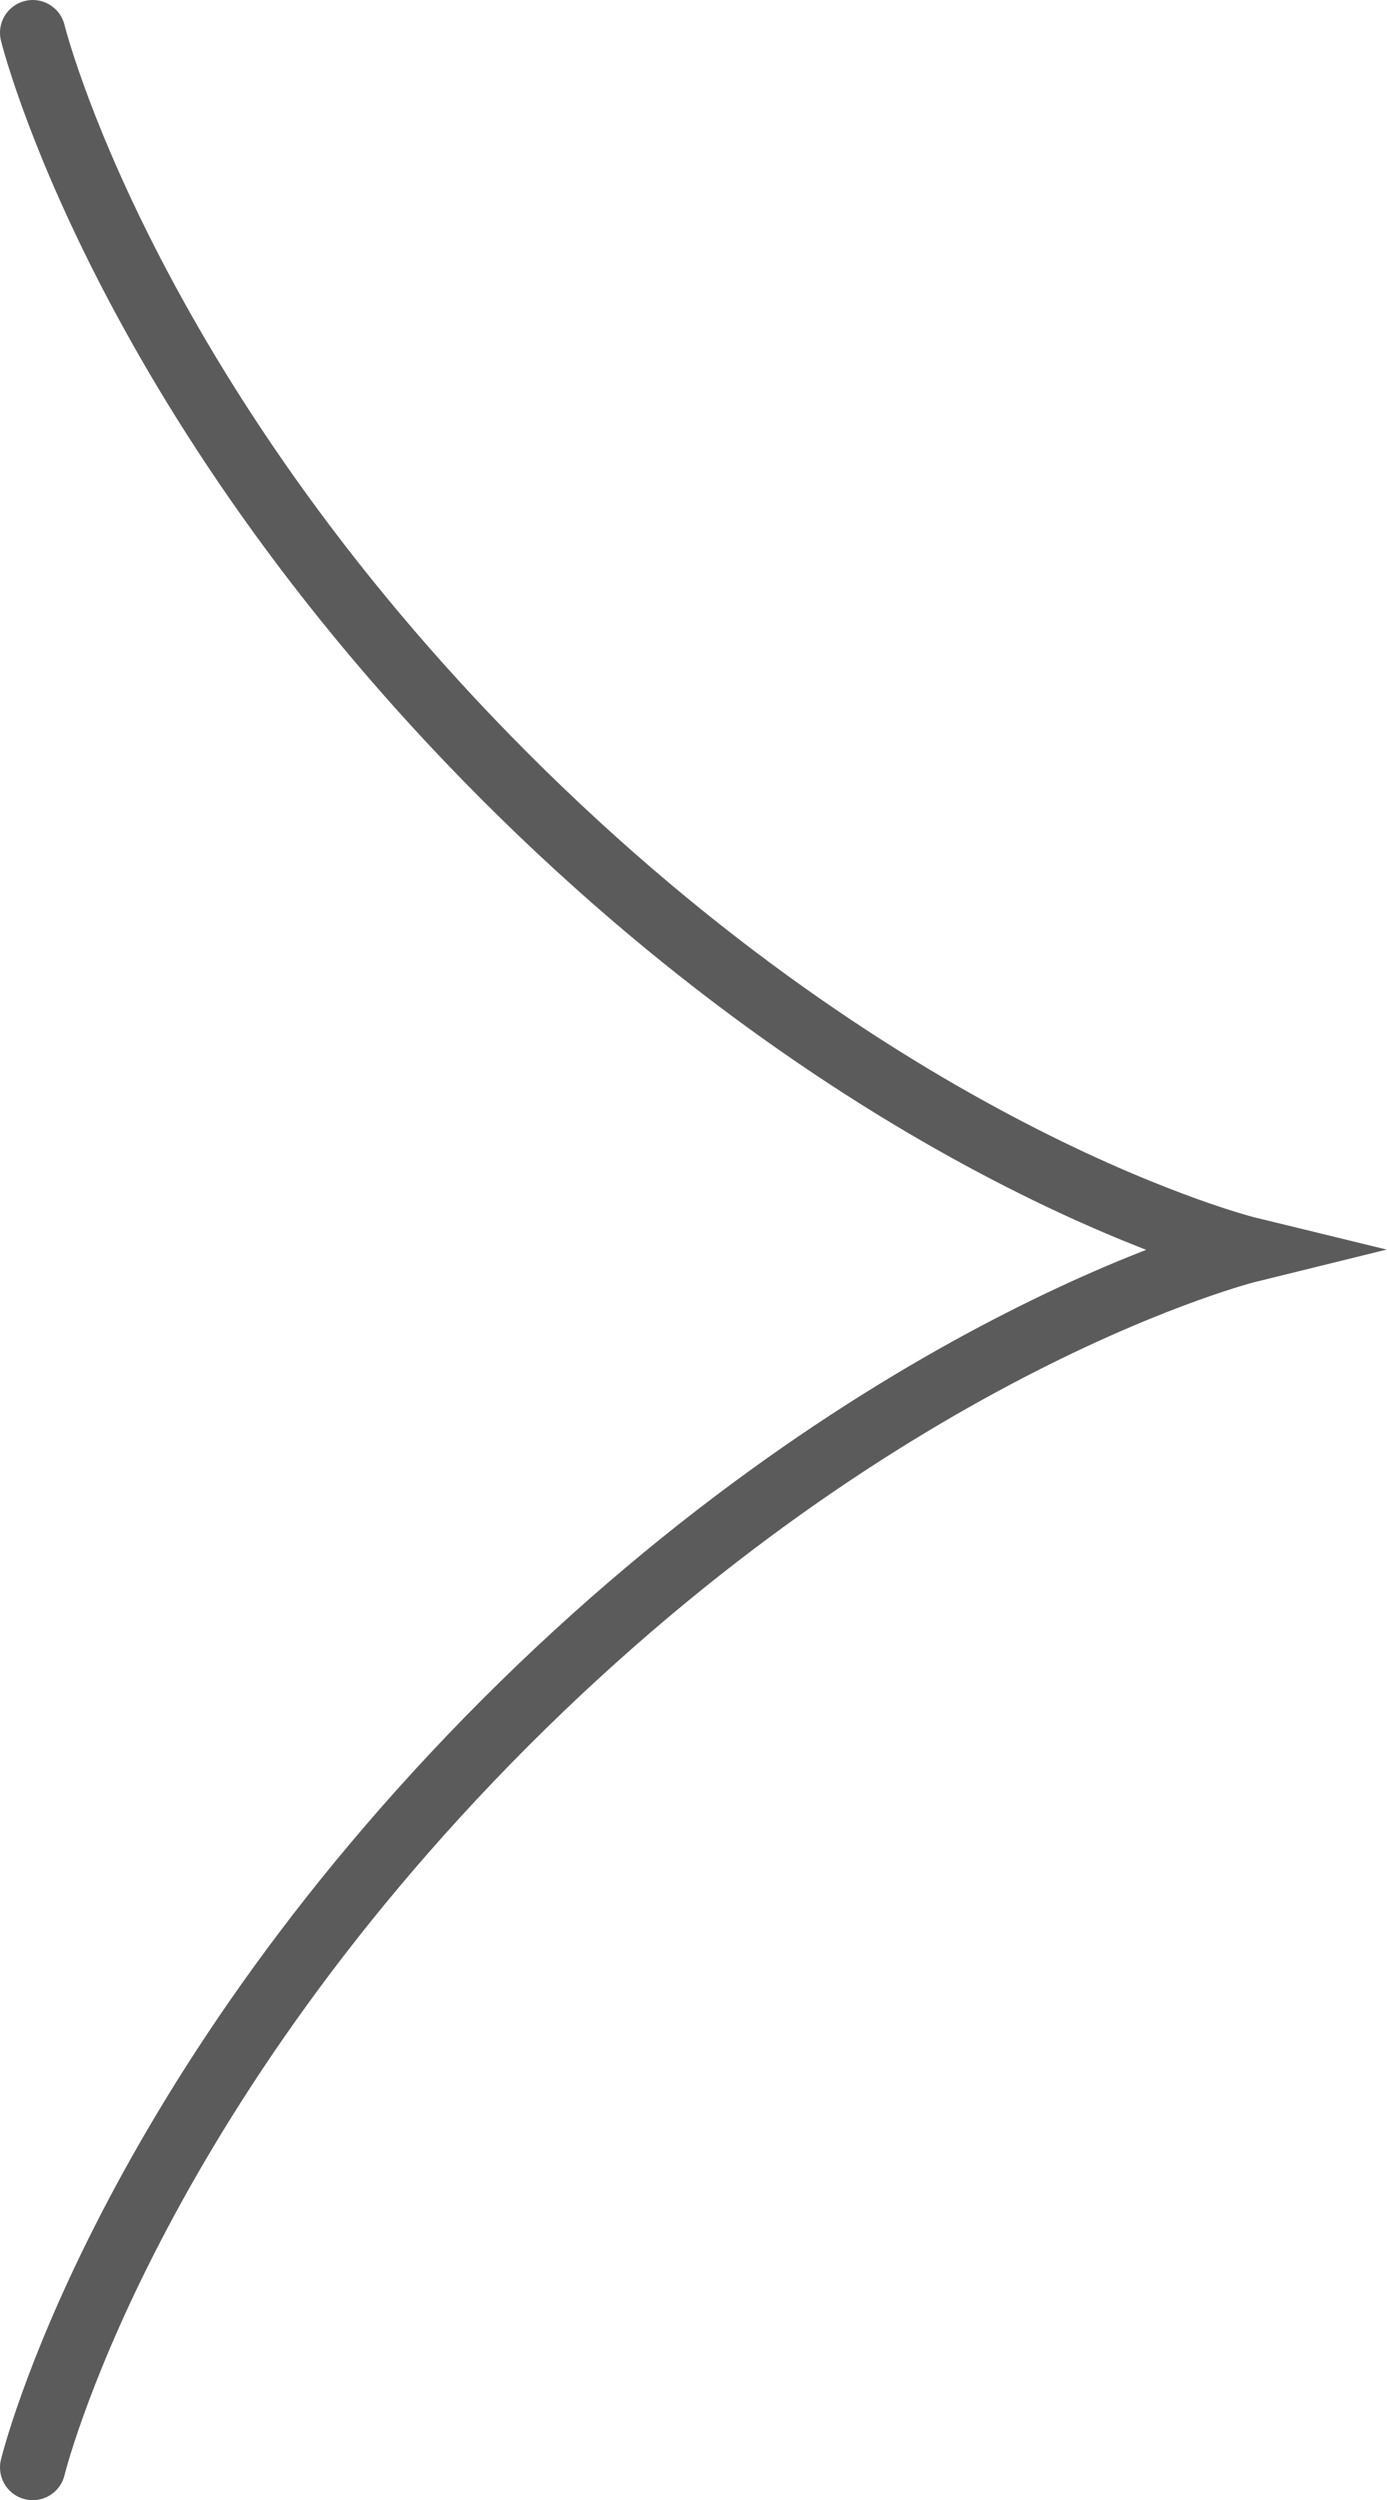 <svg xmlns="http://www.w3.org/2000/svg" id="Warstwa_2" data-name="Warstwa 2" viewBox="0 0 21.19 38.17"><defs><style>      .cls-1 {        fill: none;        stroke: #5b5b5b;        stroke-linecap: round;        stroke-miterlimit: 30;      }    </style></defs><g id="Layer_1" data-name="Layer 1"><path class="cls-1" d="M.5,.5S1.85,5.99,7.72,11.86c5.89,5.89,11.36,7.22,11.36,7.22,0,0-5.49,1.35-11.36,7.22C1.83,32.2,.5,37.67,.5,37.67"></path></g></svg>